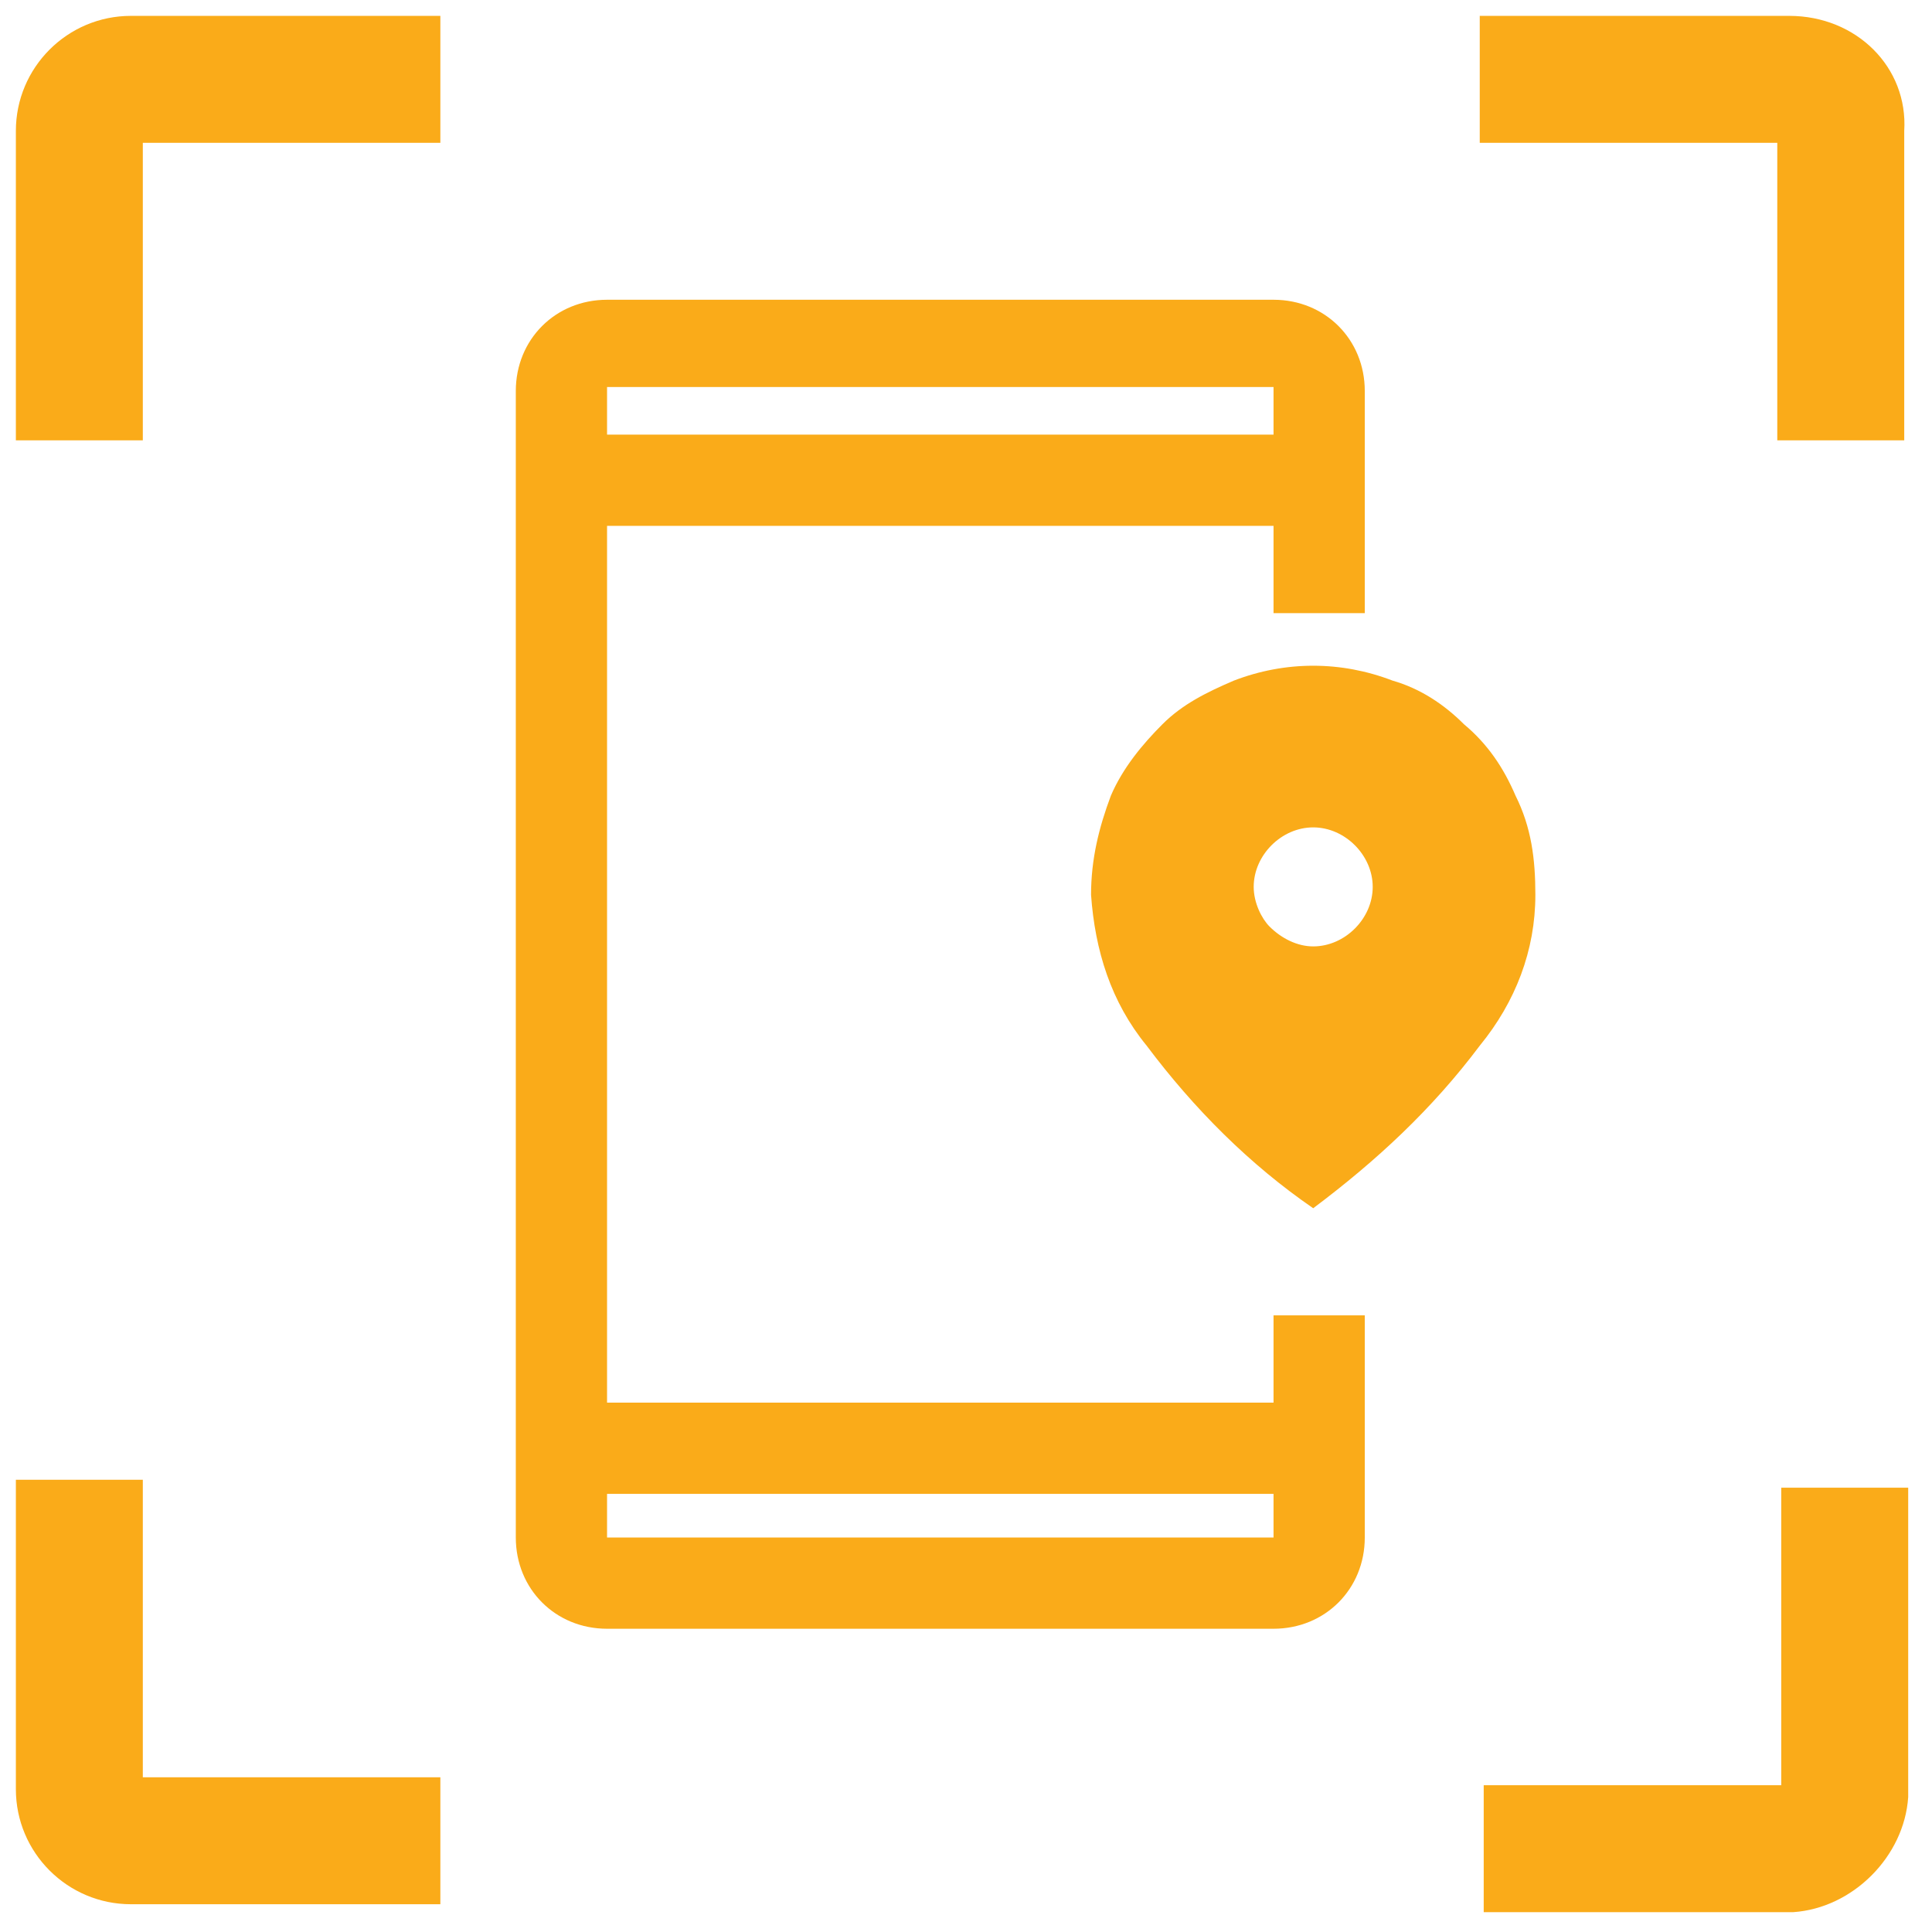 <?xml version="1.0" encoding="utf-8"?>
<!-- Generator: Adobe Illustrator 25.4.1, SVG Export Plug-In . SVG Version: 6.00 Build 0)  -->
<svg version="1.1" id="Capa_1" xmlns="http://www.w3.org/2000/svg" xmlns:xlink="http://www.w3.org/1999/xlink" x="0px" y="0px"
	 viewBox="0 0 48.7 48.7" style="enable-background:new 0 0 48.7 48.7;" xml:space="preserve">
<style type="text/css">
	.st0{fill:#FAAB19;}
</style>
<g id="Grupo_1037" transform="translate(0 0)">
	<g id="Grupo_1036">
		<path id="Trazado_639" class="st0" d="M0.4,11.1h3.2V3.6h7.5V0.4H3.3c-1.6,0-2.9,1.3-2.9,2.9c0,0,0,0,0,0L0.4,11.1z"/>
		<path id="Trazado_640" class="st0" d="M45.1,0.4h-7.8v3.2h7.5v7.5h3.2V3.3C48.1,1.7,46.8,0.4,45.1,0.4C45.2,0.4,45.2,0.4,45.1,0.4
			z"/>
		<path id="Trazado_641" class="st0" d="M3.6,37.3H0.4v7.8c0,1.6,1.3,2.9,2.9,2.9c0,0,0,0,0,0h7.8v-3.2H3.6L3.6,37.3z"/>
		<path id="Trazado_642" class="st0" d="M48.1,45.3v-7.8h-3.2V45h-7.5v3.2h7.8C46.7,48.1,48,46.8,48.1,45.3z"/>
	</g>
</g>
<g id="Grupo_1038" transform="translate(12.602 7.156)">
	<path id="Trazado_643" class="st0" d="M2.7,33.9c-1.3,0-2.3-1-2.3-2.3V2.7c0-1.3,1-2.3,2.3-2.3h16.8c1.3,0,2.3,1,2.3,2.3v5.6h-2.3
		V6.1H2.7v22.1h16.8V26h2.3v5.6c0,1.3-1,2.3-2.3,2.3L2.7,33.9z M2.7,30.5v1.1h16.8v-1.1H2.7z M2.7,3.8h16.8V2.6H2.7L2.7,3.8z
		 M2.7,3.8L2.7,3.8z M2.7,30.5L2.7,30.5z"/>
	<path id="Trazado_644" class="st0" d="M20.5,23.3c-1.6-1.1-3-2.5-4.2-4.1c-0.9-1.1-1.3-2.4-1.4-3.8c0-0.9,0.2-1.7,0.5-2.5
		c0.3-0.7,0.8-1.3,1.3-1.8c0.5-0.5,1.1-0.8,1.8-1.1c1.3-0.5,2.7-0.5,4,0c0.7,0.2,1.3,0.6,1.8,1.1c0.6,0.5,1,1.1,1.3,1.8
		c0.4,0.8,0.5,1.6,0.5,2.5c0,1.4-0.5,2.7-1.4,3.8C23.5,20.8,22.1,22.1,20.5,23.3z M20.5,16.7c0.8,0,1.5-0.7,1.5-1.5
		c0-0.8-0.7-1.5-1.5-1.5c-0.8,0-1.5,0.7-1.5,1.5c0,0.4,0.2,0.8,0.4,1C19.7,16.5,20.1,16.7,20.5,16.7L20.5,16.7z"/>
</g>
</svg>
